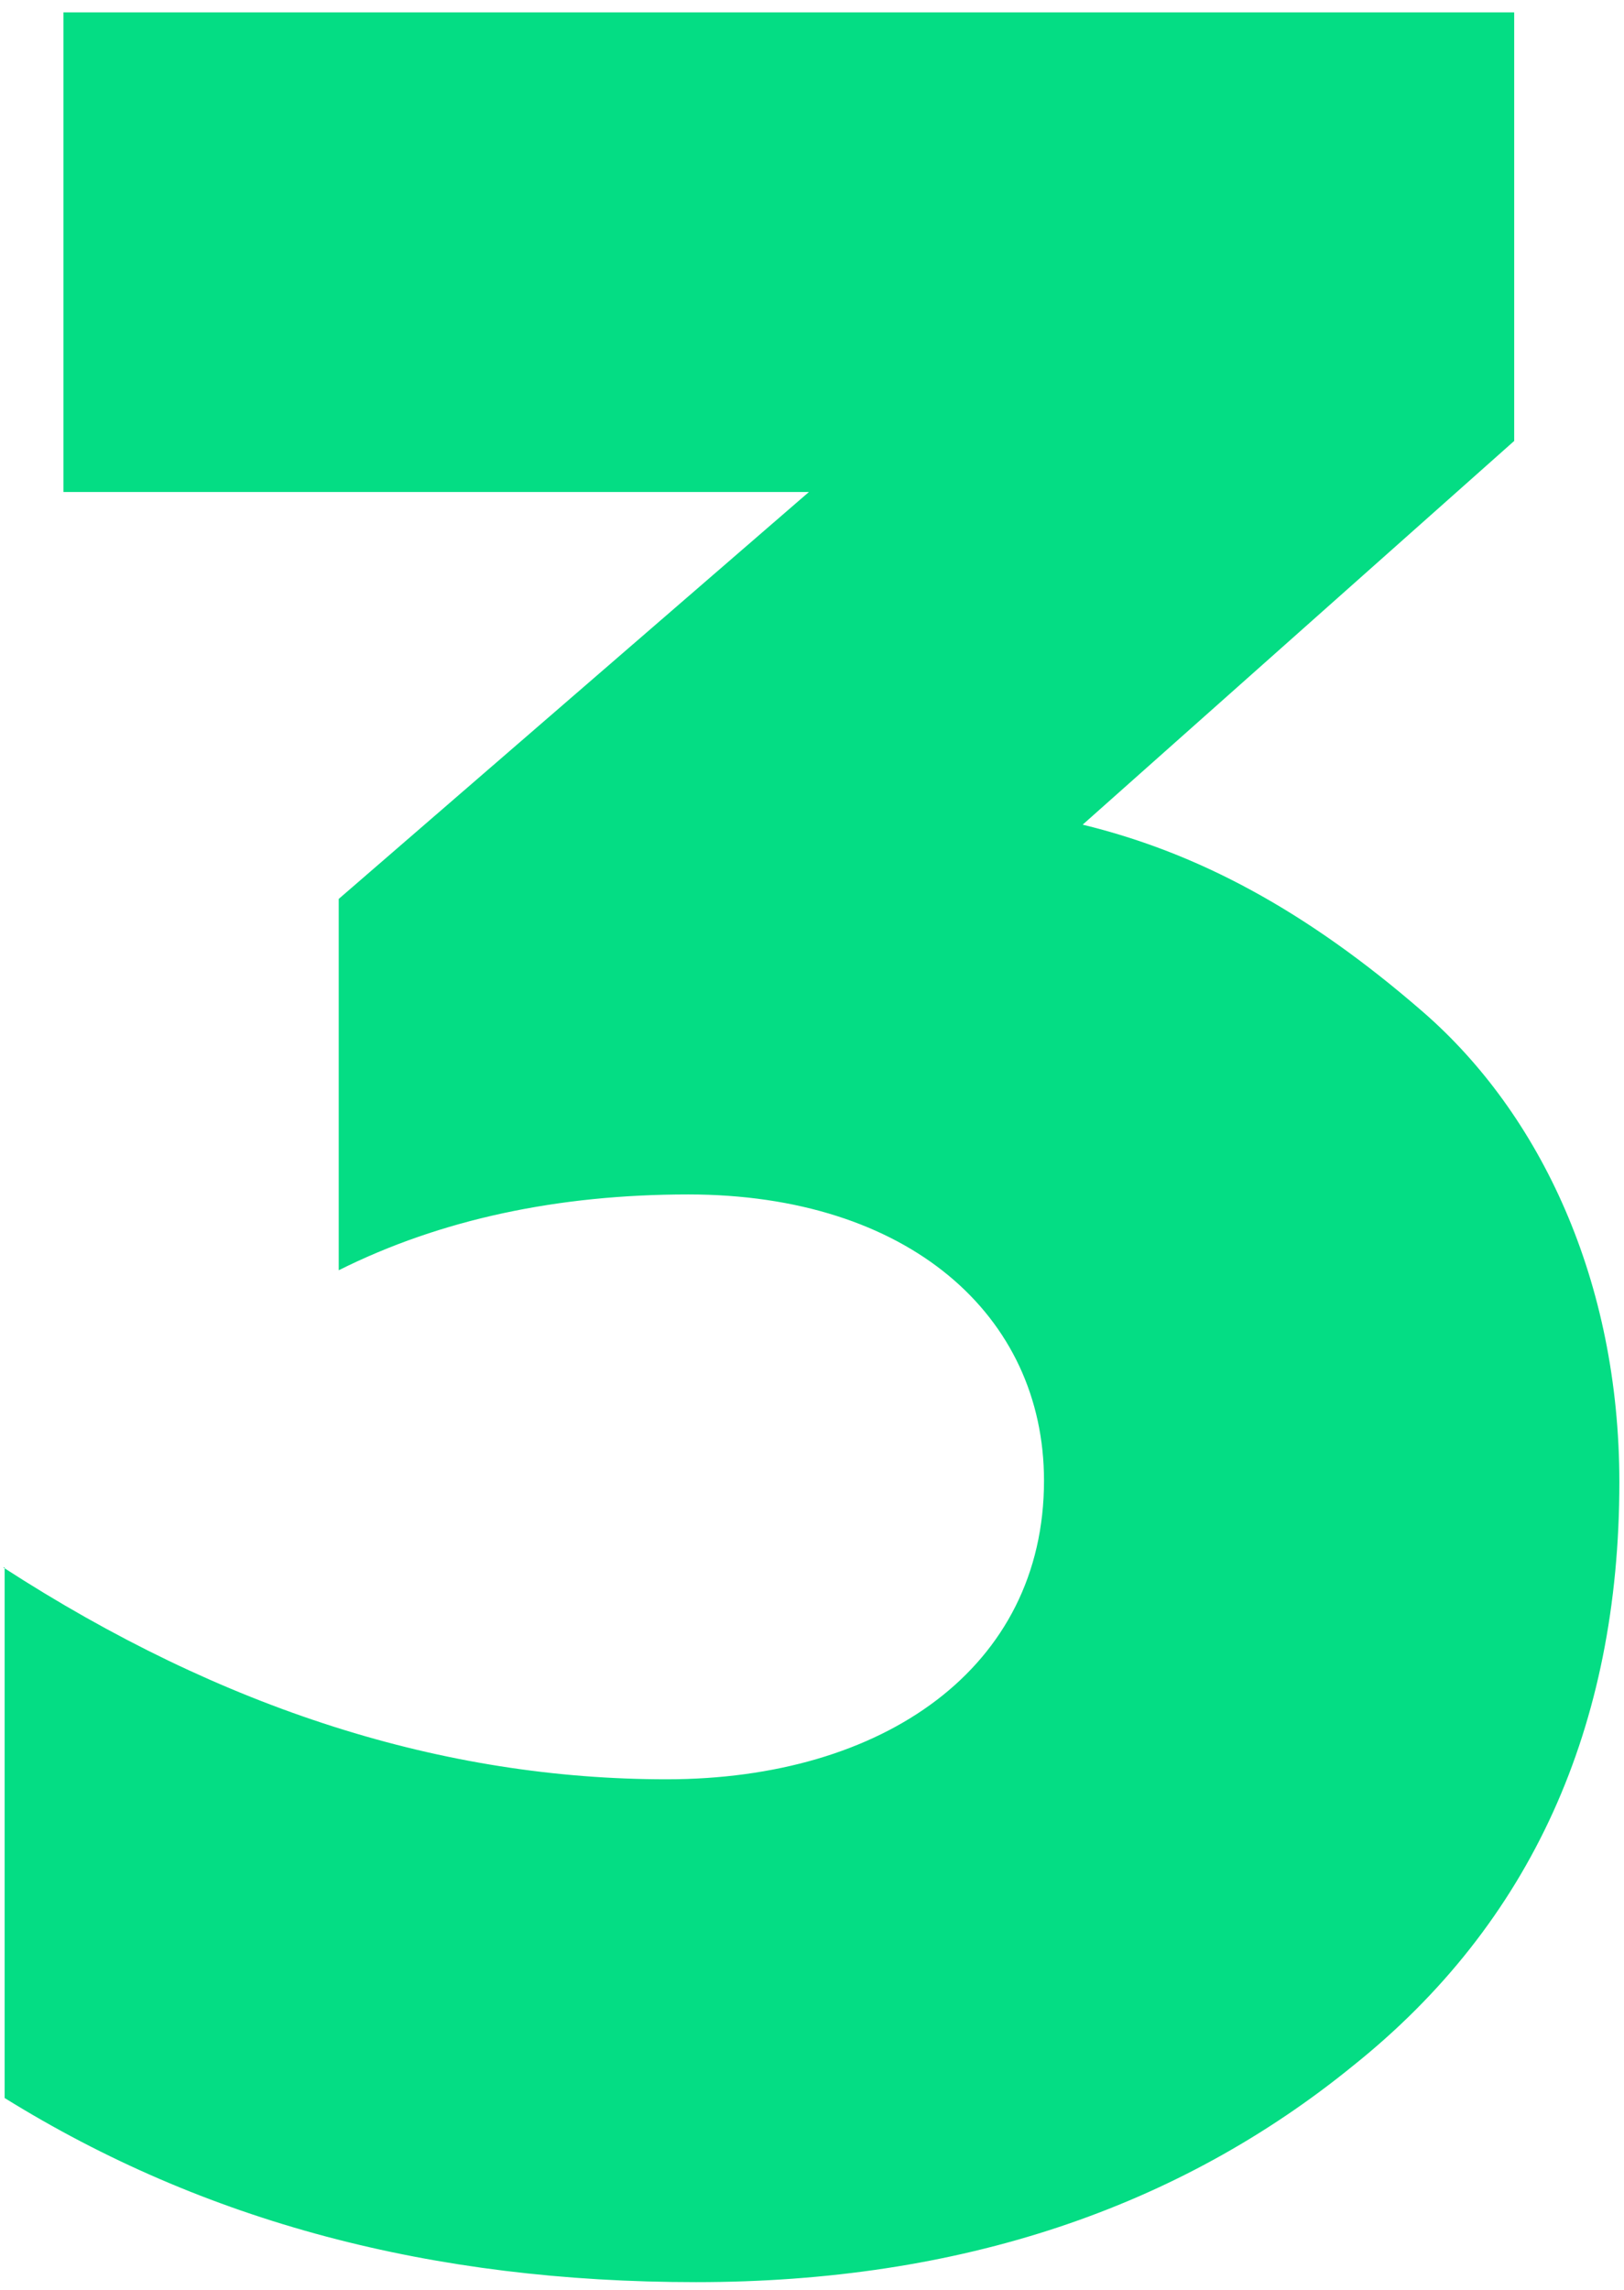 <?xml version="1.0" encoding="UTF-8"?> <svg xmlns="http://www.w3.org/2000/svg" width="105" height="148" viewBox="0 0 105 148" fill="none"> <path d="M0.2 101.3C14.4 110.5 28.7 115 43.1 115C57.1 115 67.5 107.8 67.5 95.7C67.5 85 58.7 77.2 44.5 77.2C36.1 77.2 28.5 78.8 21.9 82.1V58.1L52.3 31.8H4.1V0.8H97.9V28.5L70 53.3C77.4 55.1 84.4 58.8 92 65.4C99.6 72 104.7 82.8 104.7 95.8C104.7 111.6 99 124.3 87.5 133.5C76.2 142.7 62.1 147.5 45 147.5C27.9 147.5 13.2 143.6 0.3 135.6V101.3H0.2Z" fill="#04DD84"></path> </svg> 